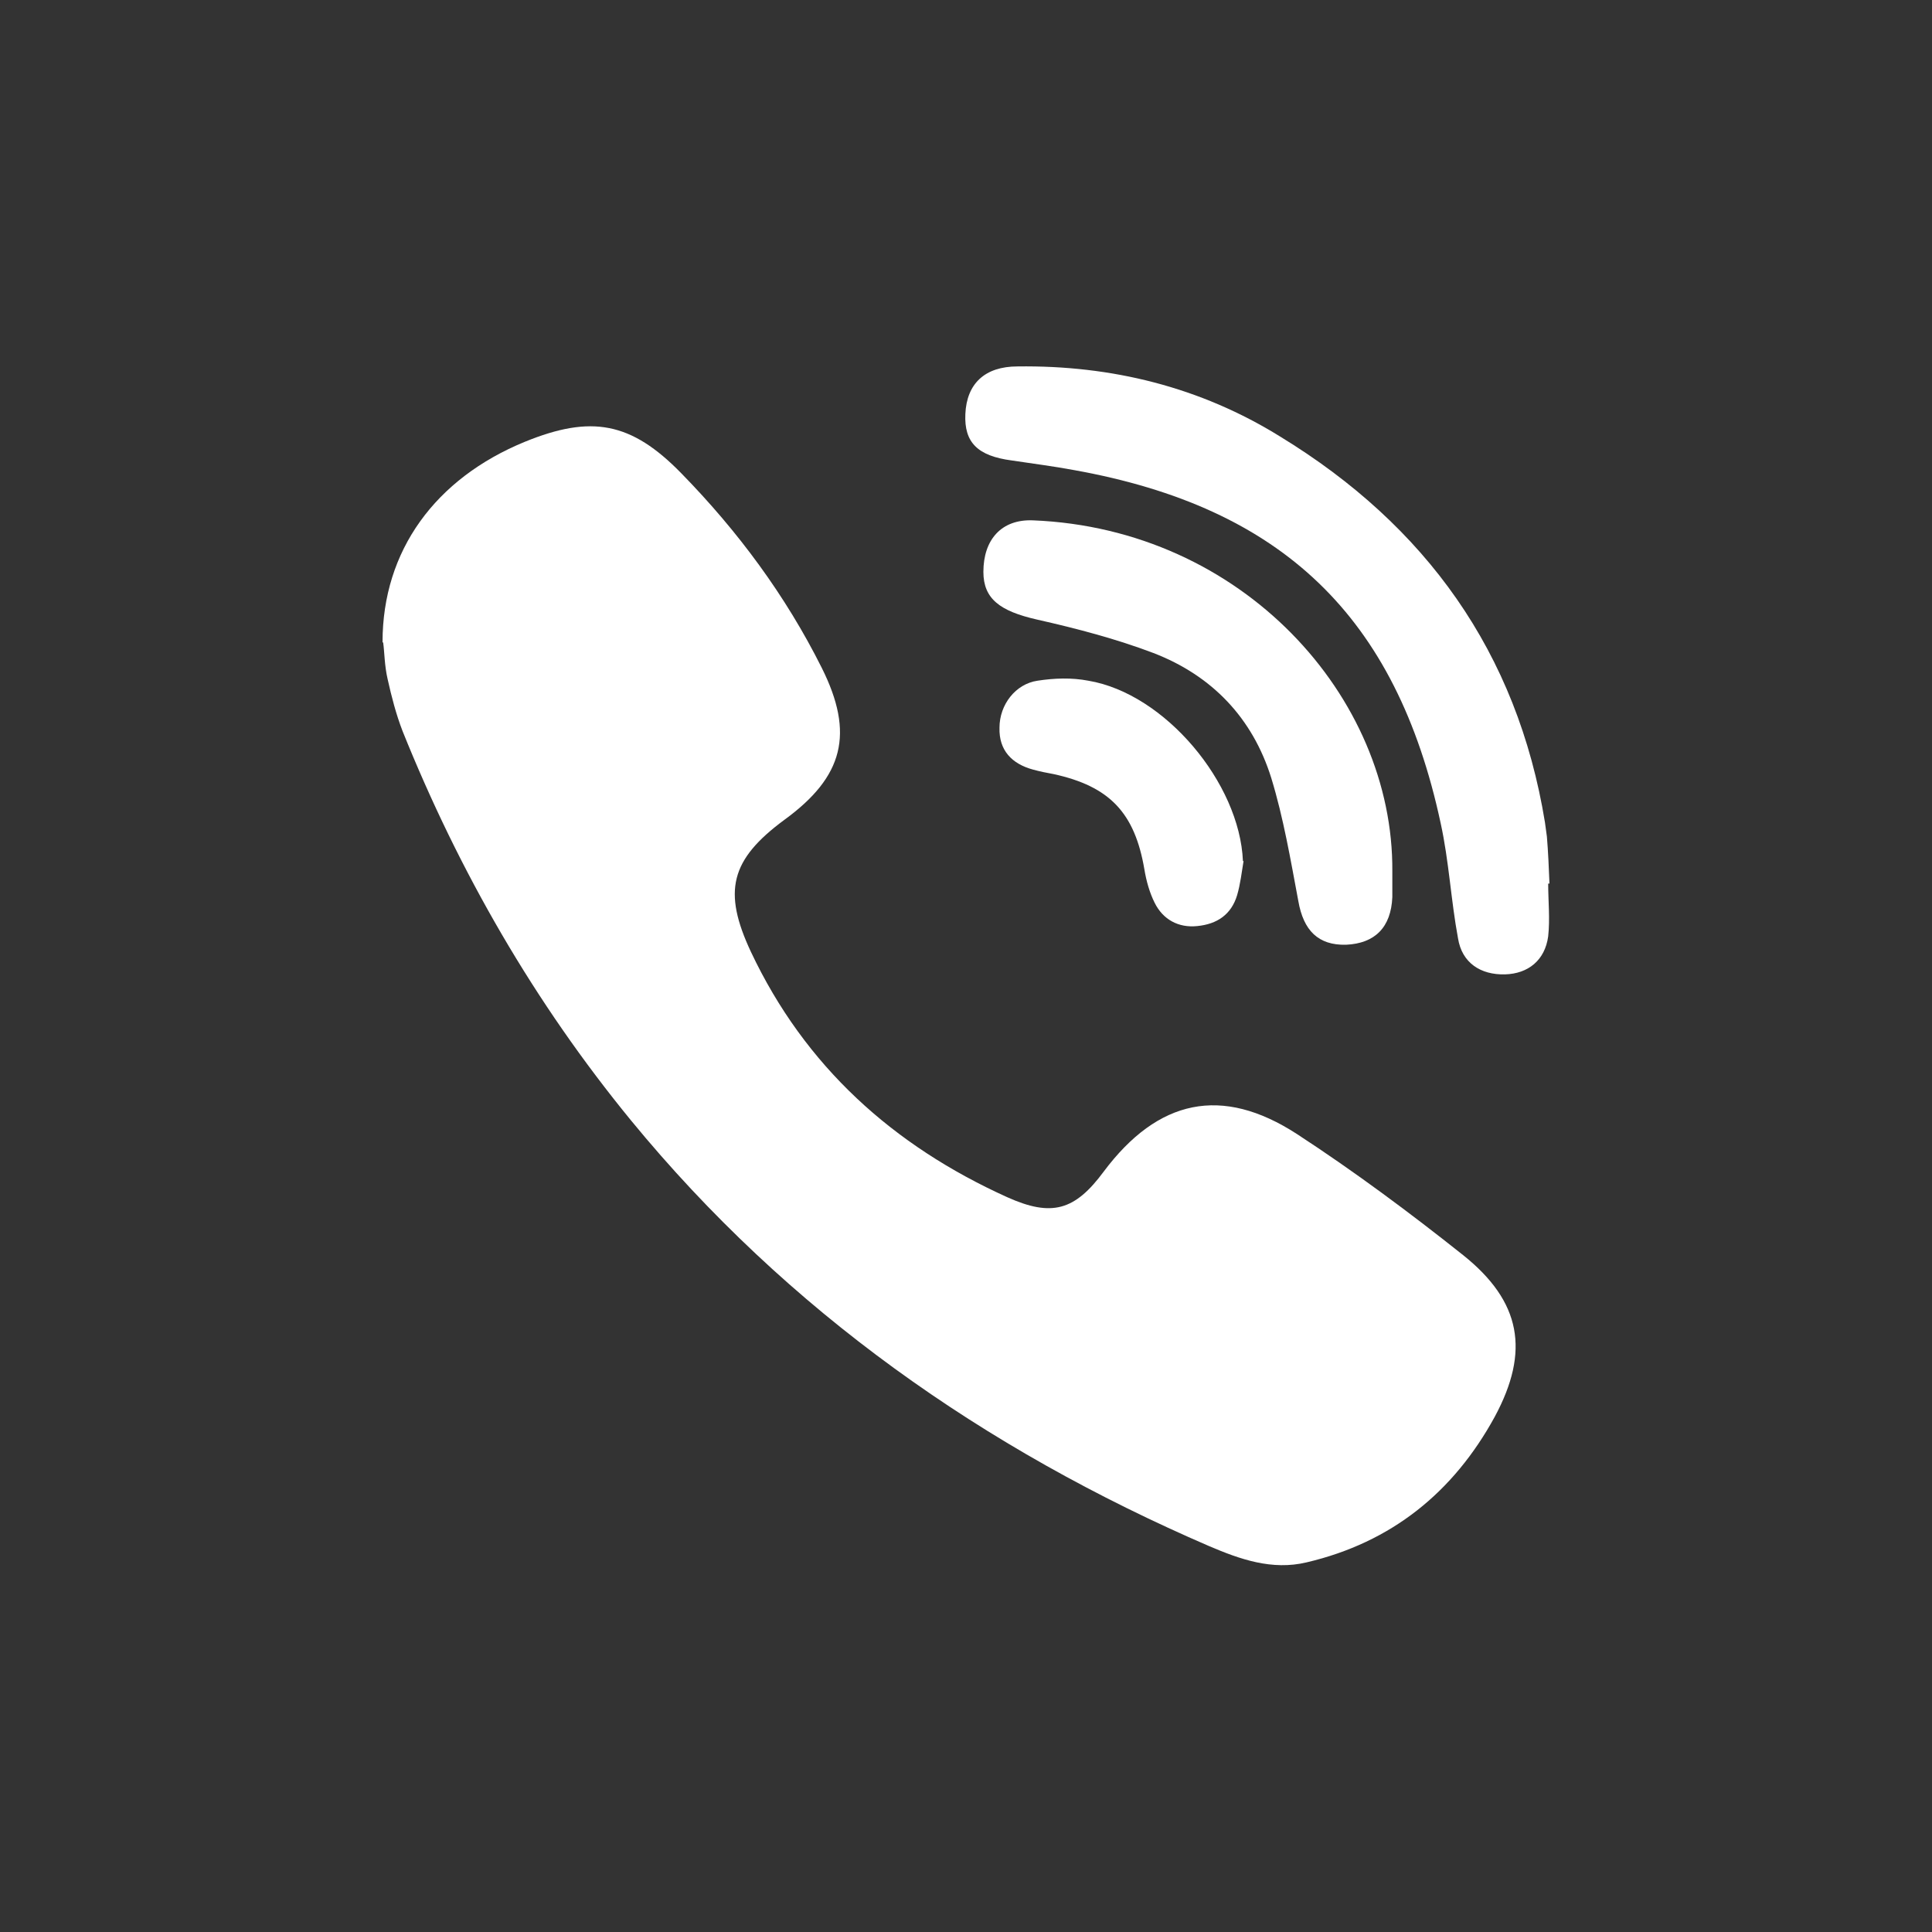 <?xml version="1.0" encoding="UTF-8"?>
<svg id="Capa_2" data-name="Capa 2" xmlns="http://www.w3.org/2000/svg" viewBox="0 0 30 30">
  <rect x="0" y="0" width="30" height="30" fill="#333333" stroke="none"/>
  <defs>
    <style>
      .cls-1 {
        fill: #fff;
      }

      .cls-2 {
        fill: none;
      }
    </style>
  </defs>
  <g id="Capa_1-2" data-name="Capa 1">
    <g>
      <rect class="cls-2" width="30" height="30"/>
      <g>
        <path class="cls-1" d="M5.94,9.97c0-1.42,.82-2.54,2.21-3.11,1.03-.42,1.65-.31,2.43,.49,.88,.9,1.62,1.9,2.18,3.02,.51,1.02,.34,1.69-.58,2.36-.84,.62-.96,1.11-.52,2.05,.84,1.78,2.21,3.01,3.98,3.81,.69,.31,1.05,.21,1.5-.4,.84-1.12,1.83-1.34,3-.58,.89,.58,1.75,1.22,2.58,1.88,.9,.72,1.04,1.49,.49,2.51-.64,1.17-1.6,1.95-2.92,2.26-.54,.13-1.04-.05-1.51-.25-3.5-1.51-6.55-3.65-8.98-6.61-1.5-1.83-2.67-3.86-3.55-6.05-.1-.26-.17-.53-.23-.8-.05-.21-.05-.43-.07-.57Z"/>
        <path class="cls-1" d="M24.04,13.71c0,.28,.03,.56,0,.83-.05,.37-.31,.58-.67,.59-.38,.01-.67-.18-.73-.56-.11-.59-.14-1.2-.27-1.79-.69-3.21-2.46-4.9-5.69-5.48-.32-.06-.64-.1-.97-.15-.53-.07-.74-.28-.72-.72,.02-.47,.3-.74,.81-.74,1.46-.02,2.84,.32,4.08,1.09,2.26,1.38,3.68,3.35,4.11,5.99,.01,.07,.02,.14,.03,.22,.02,.24,.03,.48,.04,.73,0,0-.01,0-.02,0Z"/>
        <path class="cls-1" d="M21.62,13.53c0,.13,0,.27,0,.4-.02,.47-.27,.72-.72,.74-.43,.01-.66-.22-.74-.68-.12-.64-.23-1.29-.42-1.91-.29-.93-.92-1.59-1.83-1.94-.58-.22-1.19-.38-1.81-.52-.57-.13-.83-.32-.83-.74,0-.5,.28-.82,.77-.8,3.25,.13,5.6,2.74,5.58,5.45Z"/>
        <path class="cls-1" d="M19.31,13.37c-.03,.18-.05,.36-.1,.53-.09,.3-.31,.45-.62,.48-.29,.03-.53-.1-.66-.36-.08-.16-.13-.34-.16-.52-.15-.88-.54-1.29-1.41-1.48-.11-.02-.21-.04-.32-.07-.33-.09-.53-.3-.52-.65,0-.36,.25-.68,.59-.73,.26-.04,.53-.05,.79,0,1.19,.2,2.35,1.59,2.4,2.8Z"/>
      </g>
    </g>
  </g>
</svg>